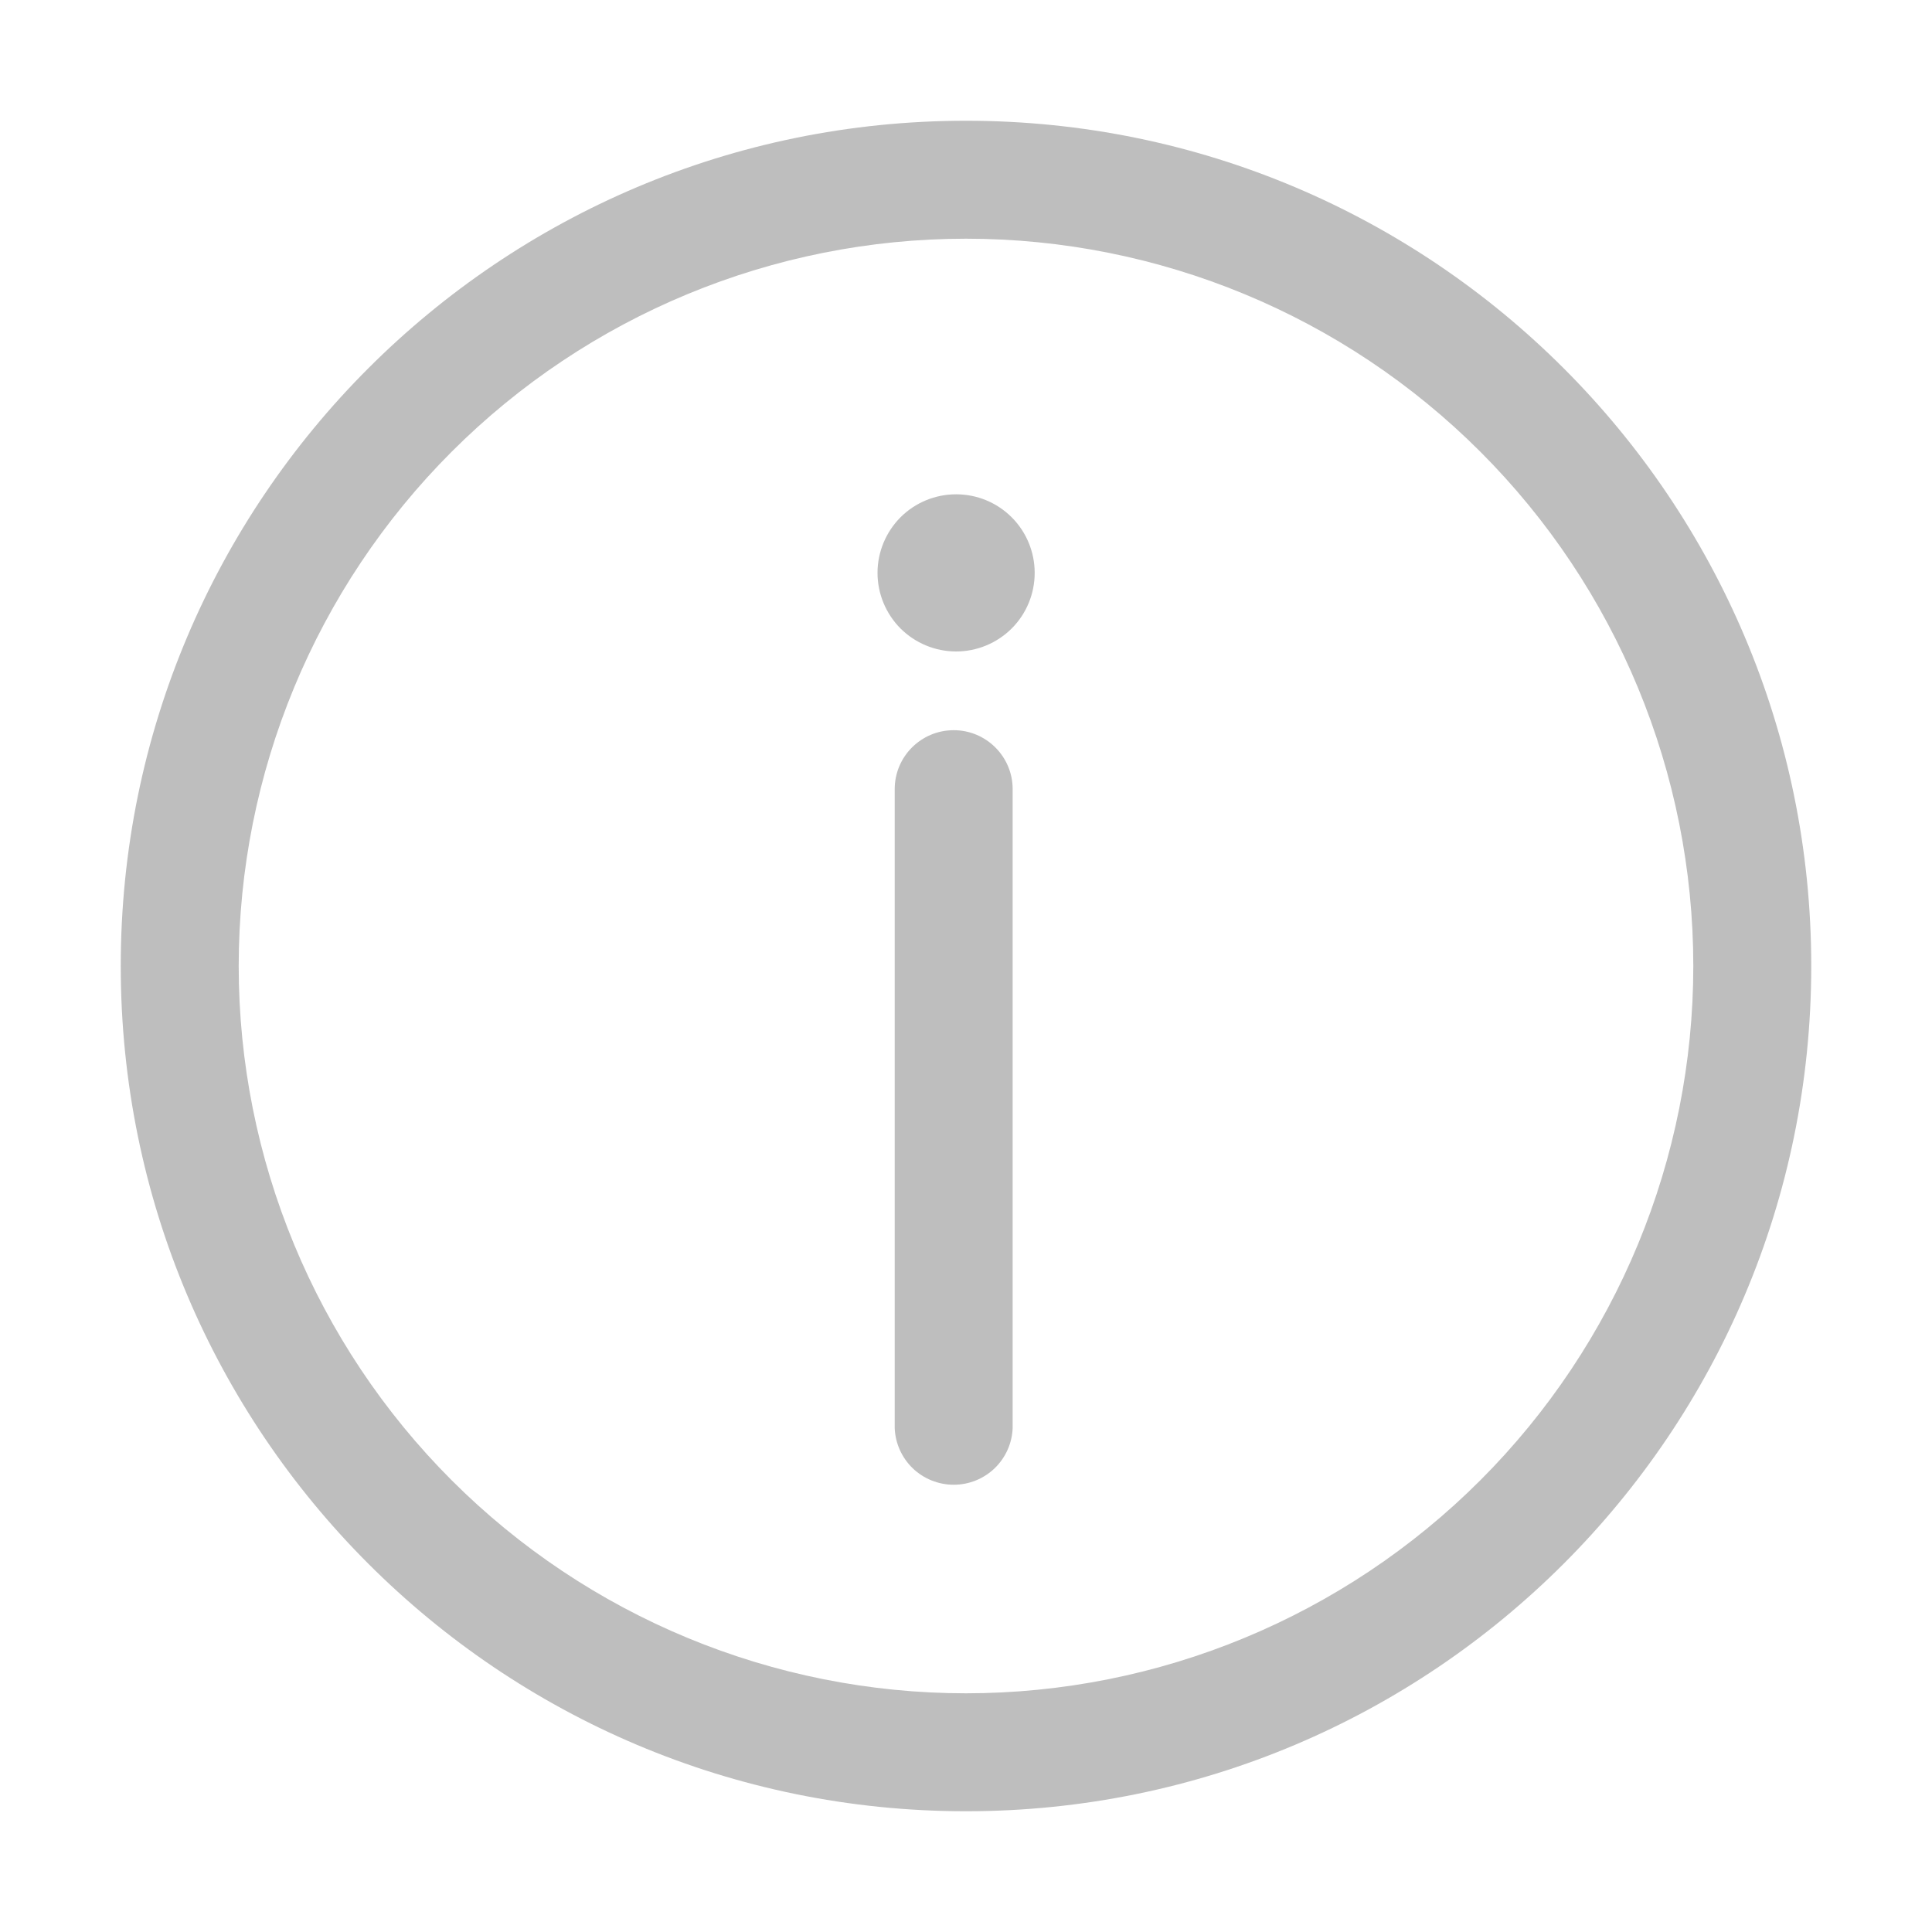 <svg width="20" height="20" viewBox="0 0 20 20" fill="none" xmlns="http://www.w3.org/2000/svg">
<path d="M10 1.25C14.833 1.25 18.75 5.167 18.75 10C18.75 14.833 14.833 18.75 10 18.75C5.167 18.75 1.25 14.833 1.25 10C1.25 5.167 5.167 1.25 10 1.25ZM10 2.471C8.003 2.471 6.088 3.264 4.676 4.676C3.264 6.088 2.471 8.003 2.471 10C2.471 11.997 3.264 13.912 4.676 15.324C6.088 16.736 8.003 17.529 10 17.529C11.997 17.529 13.912 16.736 15.324 15.324C16.736 13.912 17.529 11.997 17.529 10C17.529 8.003 16.736 6.088 15.324 4.676C13.912 3.264 11.997 2.471 10 2.471ZM9.873 7.559C10.21 7.559 10.483 7.833 10.483 8.169V14.783C10.477 14.941 10.41 15.09 10.296 15.2C10.182 15.309 10.031 15.37 9.873 15.37C9.715 15.37 9.563 15.309 9.449 15.2C9.335 15.09 9.268 14.941 9.262 14.783V8.169C9.262 7.832 9.535 7.559 9.873 7.559ZM9.898 5.117C10.113 5.117 10.32 5.202 10.473 5.355C10.626 5.508 10.711 5.715 10.711 5.93C10.711 6.146 10.626 6.353 10.473 6.506C10.32 6.658 10.113 6.744 9.898 6.744C9.682 6.744 9.475 6.658 9.322 6.506C9.17 6.353 9.084 6.146 9.084 5.93C9.084 5.715 9.17 5.508 9.322 5.355C9.475 5.202 9.682 5.117 9.898 5.117Z" fill="#BEBEBE"/>
</svg>
